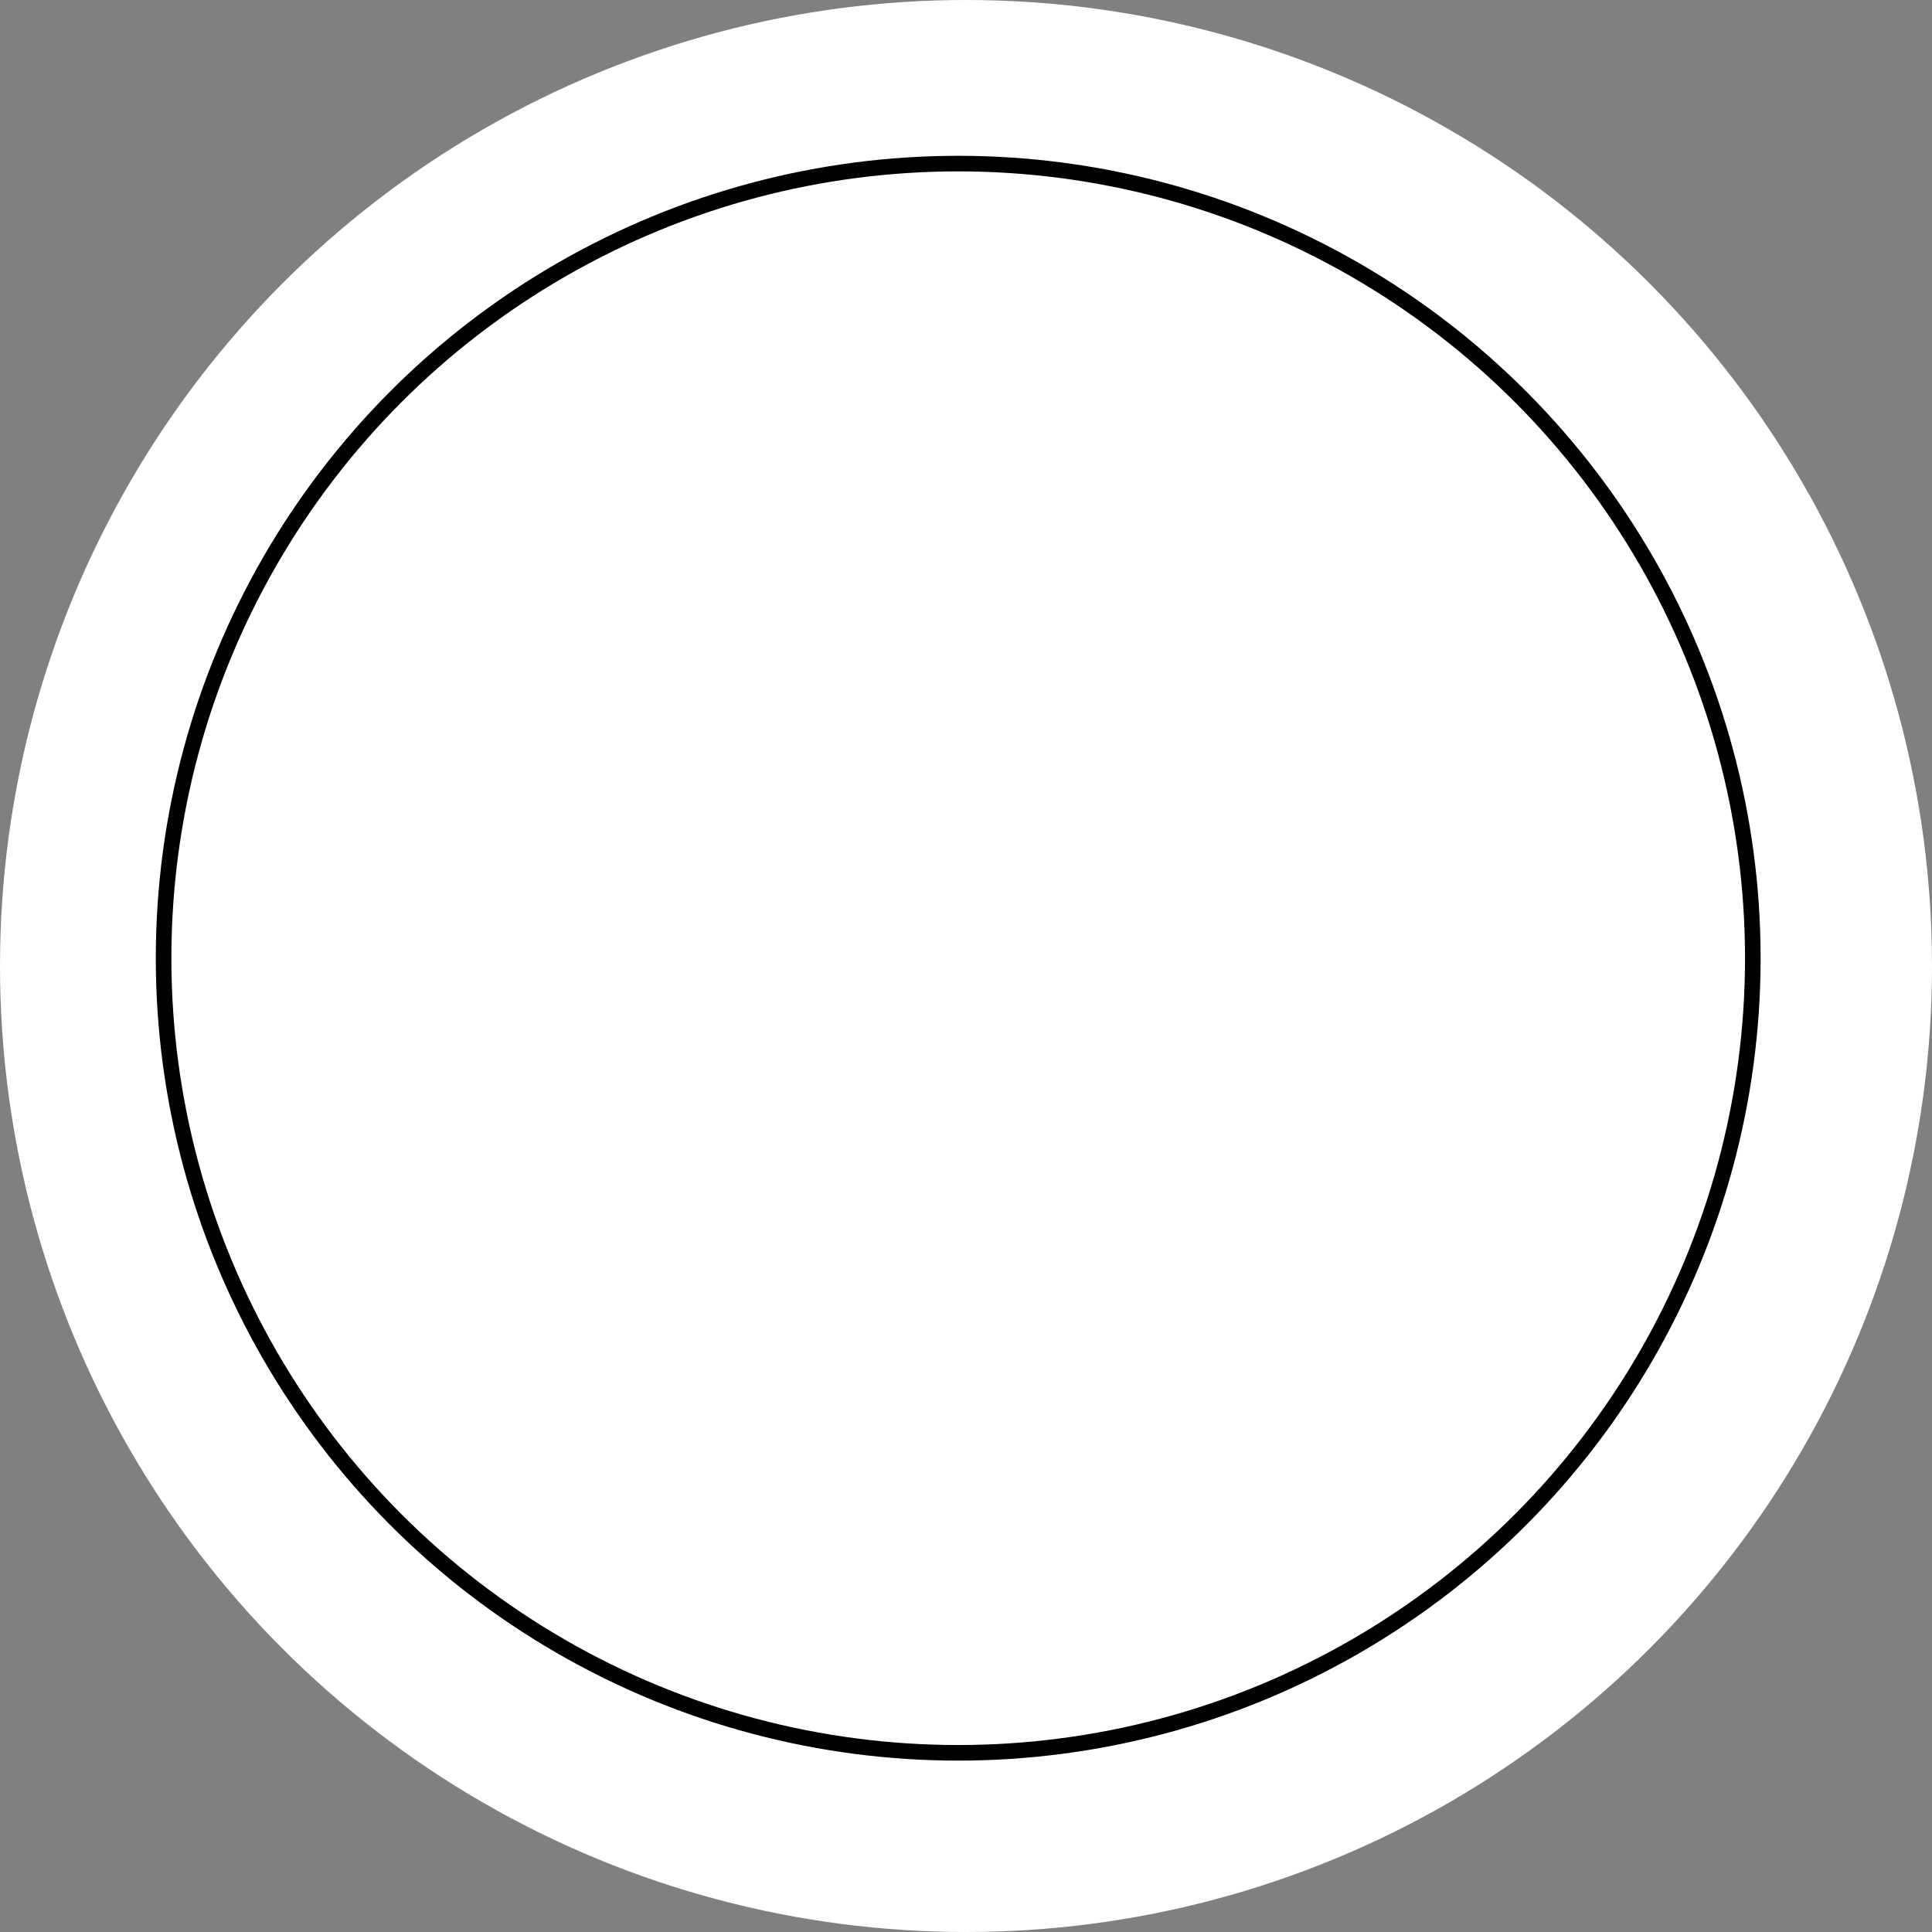 <?xml version="1.0" encoding="UTF-8"?> <svg xmlns="http://www.w3.org/2000/svg" width="324" height="324" viewBox="0 0 324 324" fill="none"><rect x="0" y="0" width="324" height="324" fill="#808080" stroke="none"/> <circle cx="162" cy="162" r="162" fill="white"></circle> <circle cx="160.693" cy="160.693" r="133.258" fill="white" stroke="black" stroke-width="2.613"></circle> </svg> 